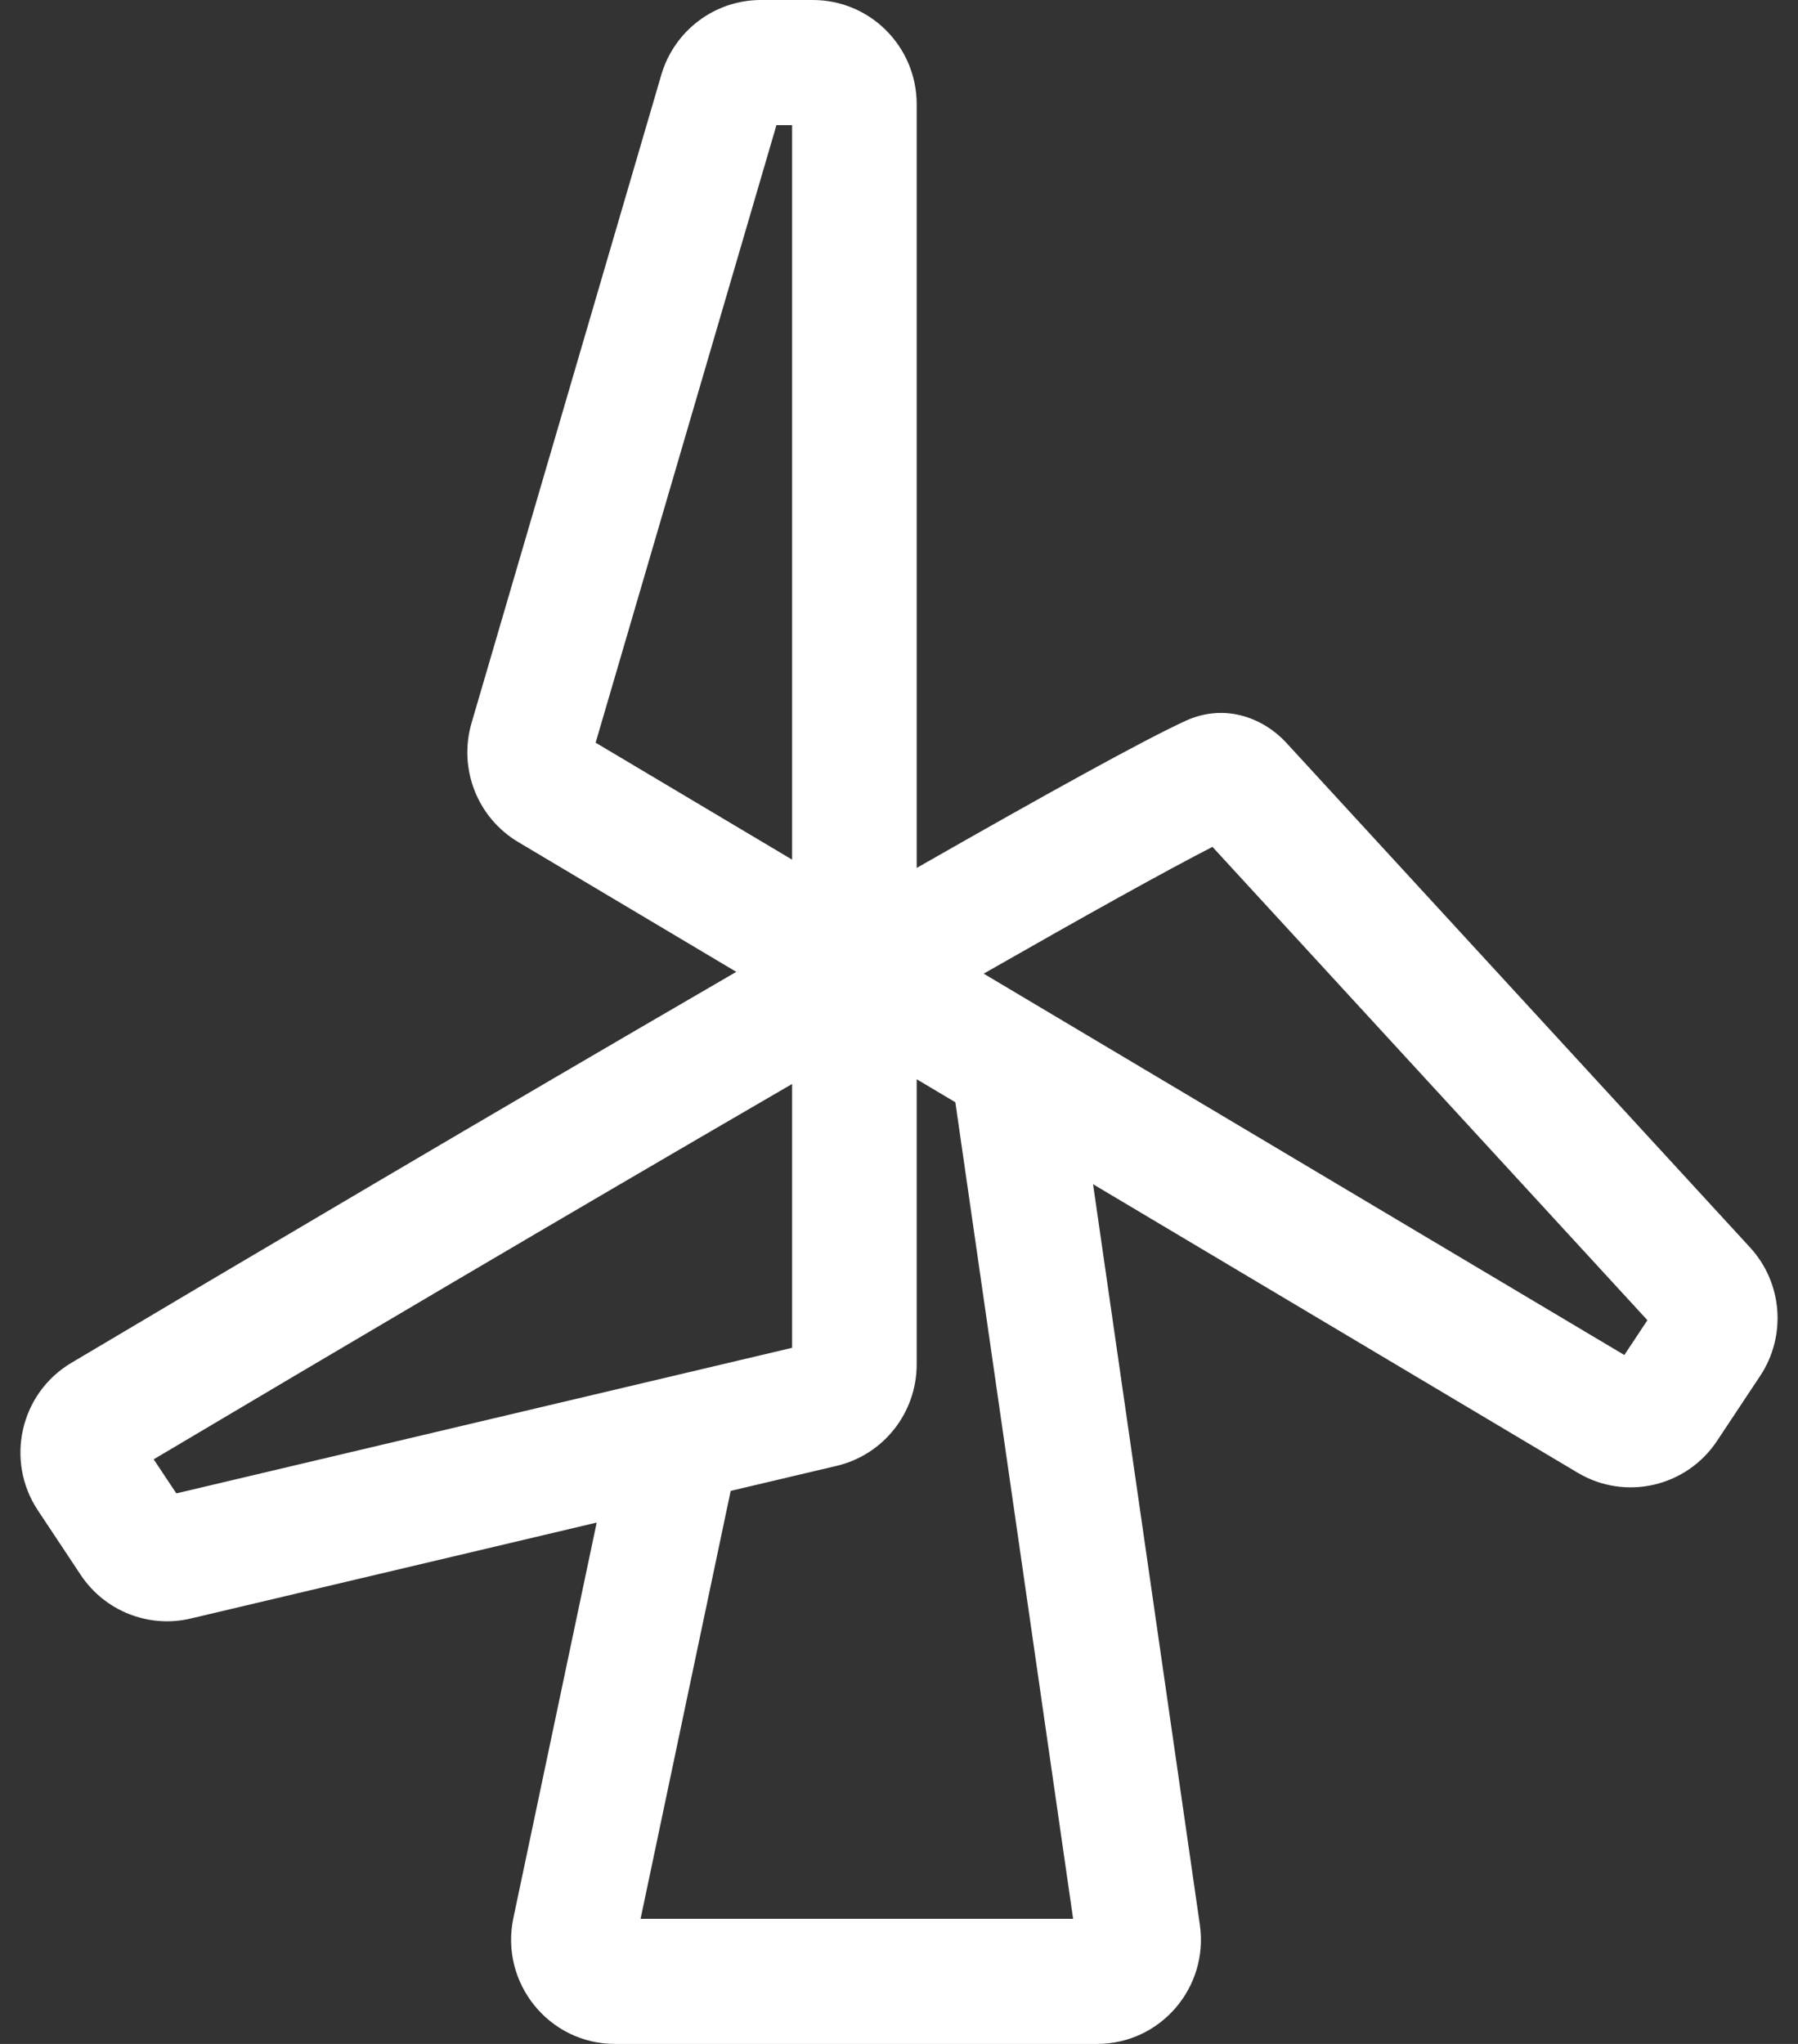 <svg width="44" height="50" viewBox="0 0 44 50" fill="none" xmlns="http://www.w3.org/2000/svg">
<rect x="0" y="0" width="44" height="50" fill="#333333" stroke="none"/>
<path fill-rule="evenodd" clip-rule="evenodd" d="M16.183 1.831C16.501 0.746 17.494 0 18.62 0H19.892C21.296 0 22.433 1.142 22.433 2.551V21.232C25.553 19.45 28.012 18.09 29.015 17.633C30.019 17.175 30.958 17.604 31.476 18.168L42.826 30.515C43.622 31.38 43.724 32.68 43.073 33.66L42.019 35.248C41.27 36.377 39.772 36.719 38.61 36.028L26.749 28.969L29.362 47.083C29.584 48.622 28.396 50 26.848 50H15.049C13.434 50 12.229 48.507 12.563 46.921L14.602 37.246L4.669 39.593C3.637 39.837 2.562 39.411 1.974 38.525L0.927 36.948C0.121 35.734 0.49 34.085 1.746 33.339C6.119 30.741 12.204 27.149 17.549 24.047C17.706 23.956 17.862 23.865 18.018 23.774L12.682 20.599C11.682 20.004 11.212 18.804 11.54 17.684L16.183 1.831ZM19.384 26.517C19.281 26.577 19.178 26.637 19.074 26.697C13.928 29.684 8.089 33.129 3.761 35.699L4.315 36.532L19.384 32.971V26.517ZM22.433 26.401V33.376C22.433 34.559 21.622 35.588 20.474 35.859L17.881 36.471L15.676 46.939H26.261L23.379 26.964L22.433 26.401ZM24.072 23.818L39.75 33.147L40.315 32.296L29.671 20.717C28.552 21.289 26.558 22.399 24.072 23.818ZM19.384 21.029L14.576 18.168L19.001 3.061H19.384V21.029Z" fill="white"/>
</svg>
